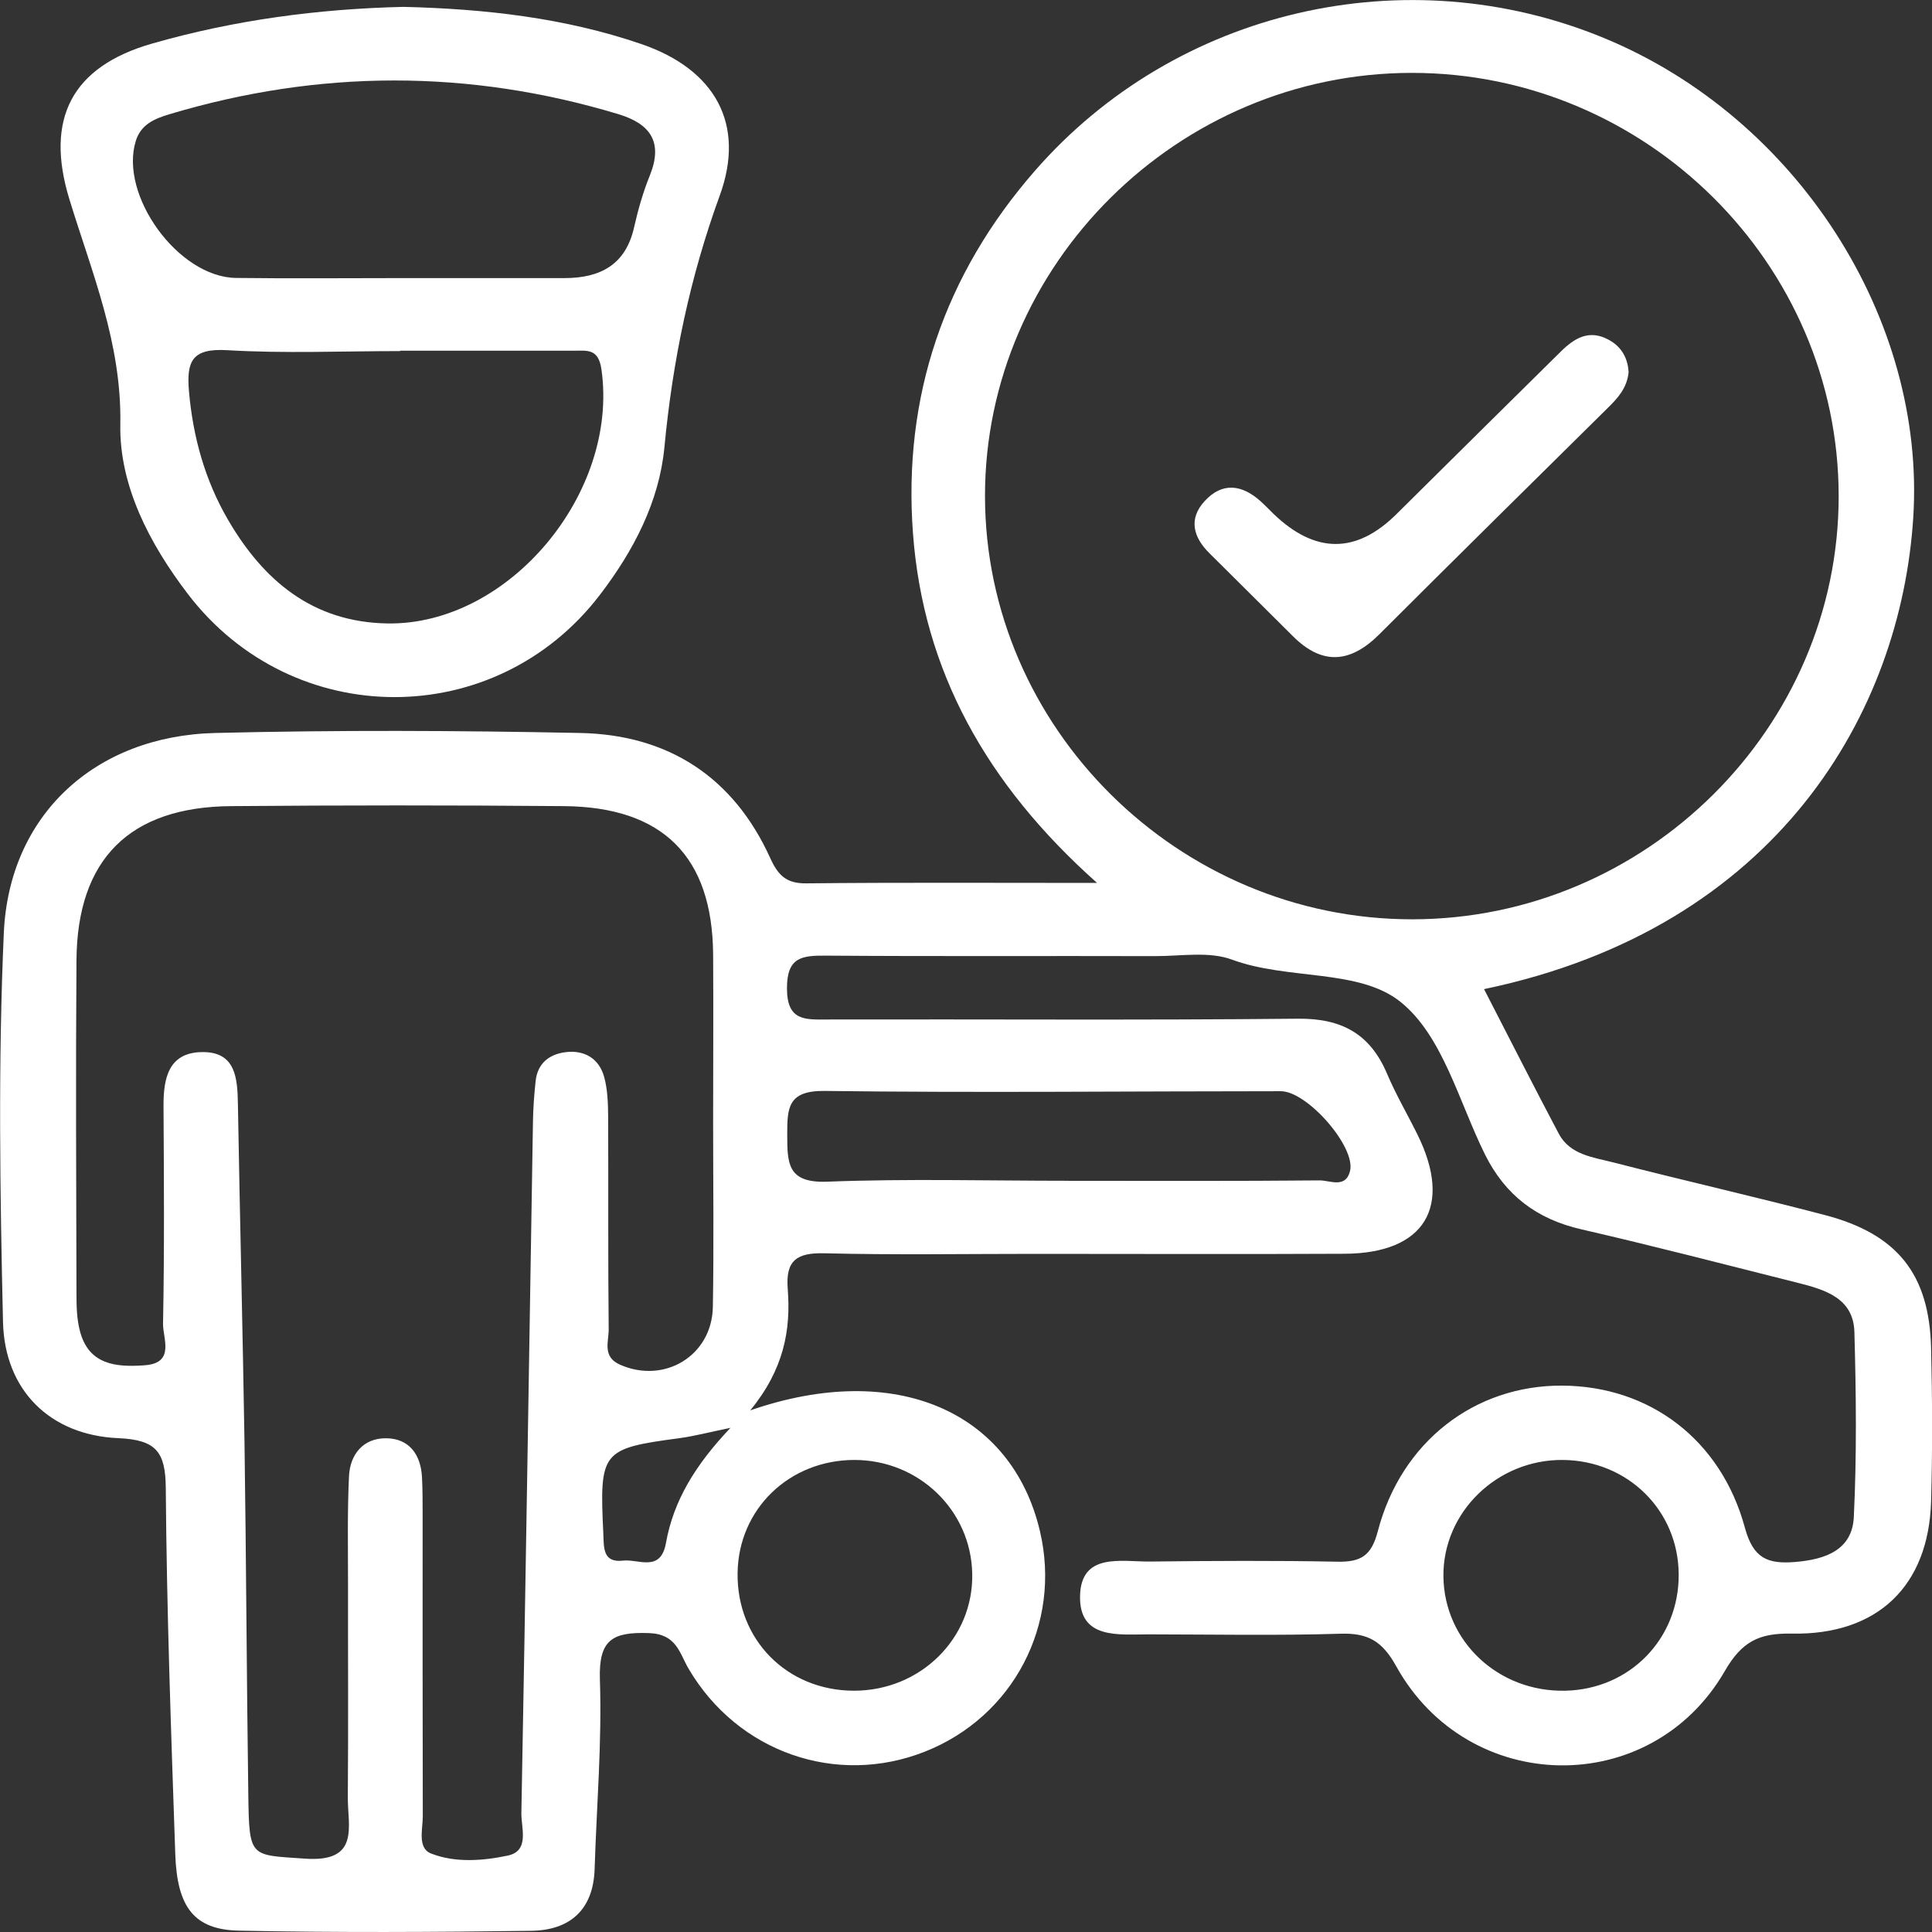 <svg width="36" height="36" viewBox="0 0 36 36" fill="none" xmlns="http://www.w3.org/2000/svg">
<rect x="0" y="0" width="36" height="36" fill="#333333" stroke="none"/>
<g clip-path="url(#clip0_1212_165)">
<path d="M13.974 26.282C16.697 25.337 18.856 26.309 19.378 28.532C19.785 30.262 18.883 31.987 17.235 32.639C15.581 33.293 13.744 32.648 12.832 31.096C12.659 30.801 12.609 30.449 12.092 30.43C11.413 30.407 11.155 30.551 11.178 31.29C11.218 32.466 11.117 33.646 11.08 34.825C11.056 35.587 10.62 35.968 9.897 35.978C8.084 36.003 6.269 36.012 4.455 35.975C3.622 35.958 3.3 35.545 3.266 34.551C3.188 32.277 3.106 30.004 3.089 27.73C3.084 27.056 2.914 26.829 2.204 26.798C0.934 26.743 0.085 25.907 0.056 24.631C-0 22.218 -0.036 19.797 0.071 17.387C0.168 15.186 1.772 13.713 4.008 13.658C6.274 13.602 8.543 13.612 10.811 13.658C12.454 13.69 13.667 14.482 14.35 15.984C14.496 16.307 14.649 16.466 15.028 16.46C16.752 16.442 18.477 16.452 20.442 16.452C18.38 14.615 17.203 12.5 17.012 9.94C16.822 7.388 17.596 5.115 19.287 3.179C21.913 0.172 26.199 -0.814 29.887 0.708C33.494 2.196 35.884 5.953 35.651 9.638C35.423 13.255 33.138 17.286 27.653 18.431C28.123 19.342 28.575 20.237 29.045 21.124C29.254 21.52 29.688 21.564 30.062 21.66C31.376 21.998 32.697 22.298 34.009 22.642C35.355 22.996 35.949 23.743 35.983 25.115C36.006 26.069 36.01 27.024 35.983 27.98C35.935 29.552 34.987 30.471 33.383 30.44C32.776 30.428 32.454 30.59 32.138 31.14C30.76 33.523 27.359 33.467 26.017 31.049C25.758 30.582 25.493 30.425 24.976 30.442C23.786 30.479 22.594 30.455 21.405 30.454C20.842 30.454 20.113 30.55 20.125 29.747C20.137 28.922 20.893 29.102 21.434 29.097C22.596 29.084 23.759 29.077 24.919 29.1C25.357 29.109 25.554 28.991 25.673 28.534C26.109 26.862 27.482 25.809 29.113 25.819C30.734 25.829 32.066 26.82 32.514 28.468C32.669 29.038 32.936 29.148 33.453 29.105C34.021 29.058 34.513 28.878 34.543 28.27C34.599 27.122 34.586 25.969 34.554 24.82C34.537 24.188 34.006 24.031 33.497 23.903C32.155 23.566 30.816 23.217 29.467 22.907C28.633 22.716 28.048 22.271 27.67 21.511C27.184 20.53 26.883 19.3 26.098 18.67C25.323 18.046 23.997 18.267 22.956 17.881C22.529 17.723 22.003 17.817 21.524 17.816C19.482 17.81 17.441 17.822 15.401 17.807C14.948 17.804 14.663 17.827 14.664 18.416C14.664 19.029 15.003 18.999 15.425 18.997C18.344 18.99 21.265 19.012 24.184 18.982C25.003 18.973 25.532 19.268 25.845 20.006C26.008 20.392 26.223 20.758 26.41 21.136C27.077 22.482 26.551 23.355 25.054 23.362C23.126 23.372 21.199 23.364 19.271 23.364C17.966 23.364 16.663 23.386 15.36 23.353C14.845 23.34 14.637 23.488 14.678 24.014C14.738 24.779 14.61 25.512 13.979 26.281L13.974 26.282ZM26.313 17.13C30.673 17.128 34.264 13.563 34.261 9.241C34.258 4.913 30.671 1.357 26.308 1.358C21.951 1.358 18.351 4.93 18.354 9.246C18.358 13.563 21.959 17.131 26.313 17.13ZM13.288 20.898C13.288 19.858 13.295 18.82 13.288 17.78C13.273 15.963 12.354 15.038 10.513 15.021C8.445 15.003 6.374 15.004 4.305 15.021C2.414 15.036 1.439 16.009 1.425 17.891C1.41 19.969 1.42 22.047 1.425 24.125C1.425 24.348 1.432 24.579 1.487 24.793C1.648 25.433 2.162 25.479 2.696 25.44C3.269 25.399 3.033 24.939 3.038 24.663C3.064 23.315 3.055 21.968 3.047 20.62C3.043 20.094 3.137 19.607 3.775 19.604C4.394 19.6 4.425 20.094 4.433 20.573C4.469 22.678 4.523 24.784 4.556 26.889C4.588 29.08 4.596 31.269 4.627 33.46C4.644 34.628 4.659 34.562 5.682 34.633C6.714 34.706 6.478 34.035 6.481 33.489C6.492 32.169 6.483 30.85 6.485 29.53C6.485 28.856 6.471 28.182 6.503 27.509C6.522 27.102 6.767 26.795 7.198 26.8C7.626 26.805 7.842 27.105 7.863 27.526C7.875 27.75 7.875 27.975 7.875 28.2C7.875 30.081 7.873 31.964 7.878 33.844C7.878 34.087 7.773 34.438 8.036 34.539C8.487 34.714 8.999 34.674 9.462 34.576C9.875 34.488 9.71 34.06 9.715 33.784C9.795 29.488 9.86 25.192 9.931 20.896C9.935 20.643 9.954 20.391 9.981 20.141C10.017 19.814 10.234 19.642 10.544 19.605C10.896 19.563 11.163 19.728 11.257 20.065C11.323 20.303 11.33 20.563 11.332 20.812C11.338 22.132 11.328 23.451 11.342 24.771C11.344 24.995 11.218 25.28 11.551 25.428C12.38 25.796 13.268 25.261 13.283 24.351C13.303 23.2 13.288 22.049 13.288 20.898ZM19.914 22.003C21.473 22.003 23.031 22.01 24.589 21.995C24.78 21.993 25.073 22.152 25.156 21.82C25.267 21.373 24.361 20.333 23.866 20.333C21.032 20.333 18.2 20.364 15.367 20.328C14.678 20.32 14.668 20.645 14.669 21.146C14.671 21.672 14.669 22.047 15.411 22.019C16.91 21.961 18.414 22.002 19.916 22.002L19.914 22.003ZM15.911 31.504C17.153 31.505 18.143 30.526 18.116 29.32C18.091 28.14 17.121 27.206 15.923 27.204C14.709 27.204 13.761 28.116 13.744 29.308C13.725 30.551 14.663 31.502 15.911 31.504ZM31.28 29.333C31.272 28.141 30.329 27.215 29.122 27.204C27.893 27.194 26.881 28.184 26.896 29.378C26.912 30.587 27.92 31.531 29.166 31.504C30.37 31.478 31.289 30.535 31.28 29.333ZM13.611 26.606C13.205 26.689 12.936 26.761 12.662 26.798C11.207 26.992 11.168 27.041 11.242 28.575C11.253 28.836 11.229 29.124 11.609 29.08C11.895 29.046 12.31 29.306 12.409 28.752C12.55 27.963 12.956 27.297 13.611 26.606Z" fill="white"/>
<path d="M7.517 0.128C9.032 0.165 10.518 0.33 11.951 0.821C13.322 1.291 13.899 2.309 13.411 3.645C12.854 5.172 12.533 6.724 12.38 8.337C12.283 9.35 11.806 10.263 11.18 11.082C9.232 13.632 5.45 13.624 3.499 11.066C2.783 10.127 2.221 9.047 2.242 7.907C2.269 6.397 1.713 5.084 1.293 3.713C0.833 2.213 1.339 1.24 2.834 0.812C4.367 0.372 5.934 0.165 7.517 0.128ZM7.456 6.537C7.456 6.537 7.456 6.541 7.456 6.542C6.379 6.542 5.301 6.589 4.229 6.525C3.574 6.487 3.474 6.736 3.521 7.291C3.596 8.143 3.819 8.947 4.248 9.684C4.906 10.815 5.823 11.593 7.216 11.617C9.479 11.655 11.536 9.188 11.207 6.883C11.151 6.488 10.939 6.535 10.685 6.535C9.608 6.535 8.533 6.535 7.456 6.535V6.537ZM7.456 5.182C8.477 5.182 9.498 5.182 10.517 5.182C11.184 5.182 11.66 4.934 11.816 4.233C11.89 3.906 11.983 3.579 12.109 3.269C12.357 2.653 12.126 2.309 11.522 2.127C8.736 1.287 5.949 1.294 3.162 2.127C2.882 2.211 2.628 2.315 2.531 2.624C2.216 3.635 3.32 5.164 4.396 5.179C5.416 5.192 6.435 5.182 7.456 5.182Z" fill="white"/>
<path d="M30.347 6.932C30.318 7.23 30.148 7.414 29.964 7.596C28.542 9.001 27.118 10.405 25.704 11.817C25.166 12.355 24.642 12.405 24.091 11.854C23.573 11.337 23.052 10.823 22.533 10.306C22.235 10.009 22.142 9.67 22.446 9.338C22.775 8.979 23.14 9.028 23.487 9.338C23.571 9.414 23.649 9.495 23.729 9.574C24.506 10.321 25.27 10.324 26.02 9.581C27.041 8.57 28.06 7.559 29.083 6.551C29.338 6.3 29.615 6.128 29.986 6.337C30.233 6.475 30.331 6.692 30.347 6.932Z" fill="white"/>
</g>
<defs>
<clipPath id="clip0_1212_165">
<rect width="36" height="36" fill="white"/>
</clipPath>
</defs>
</svg>
